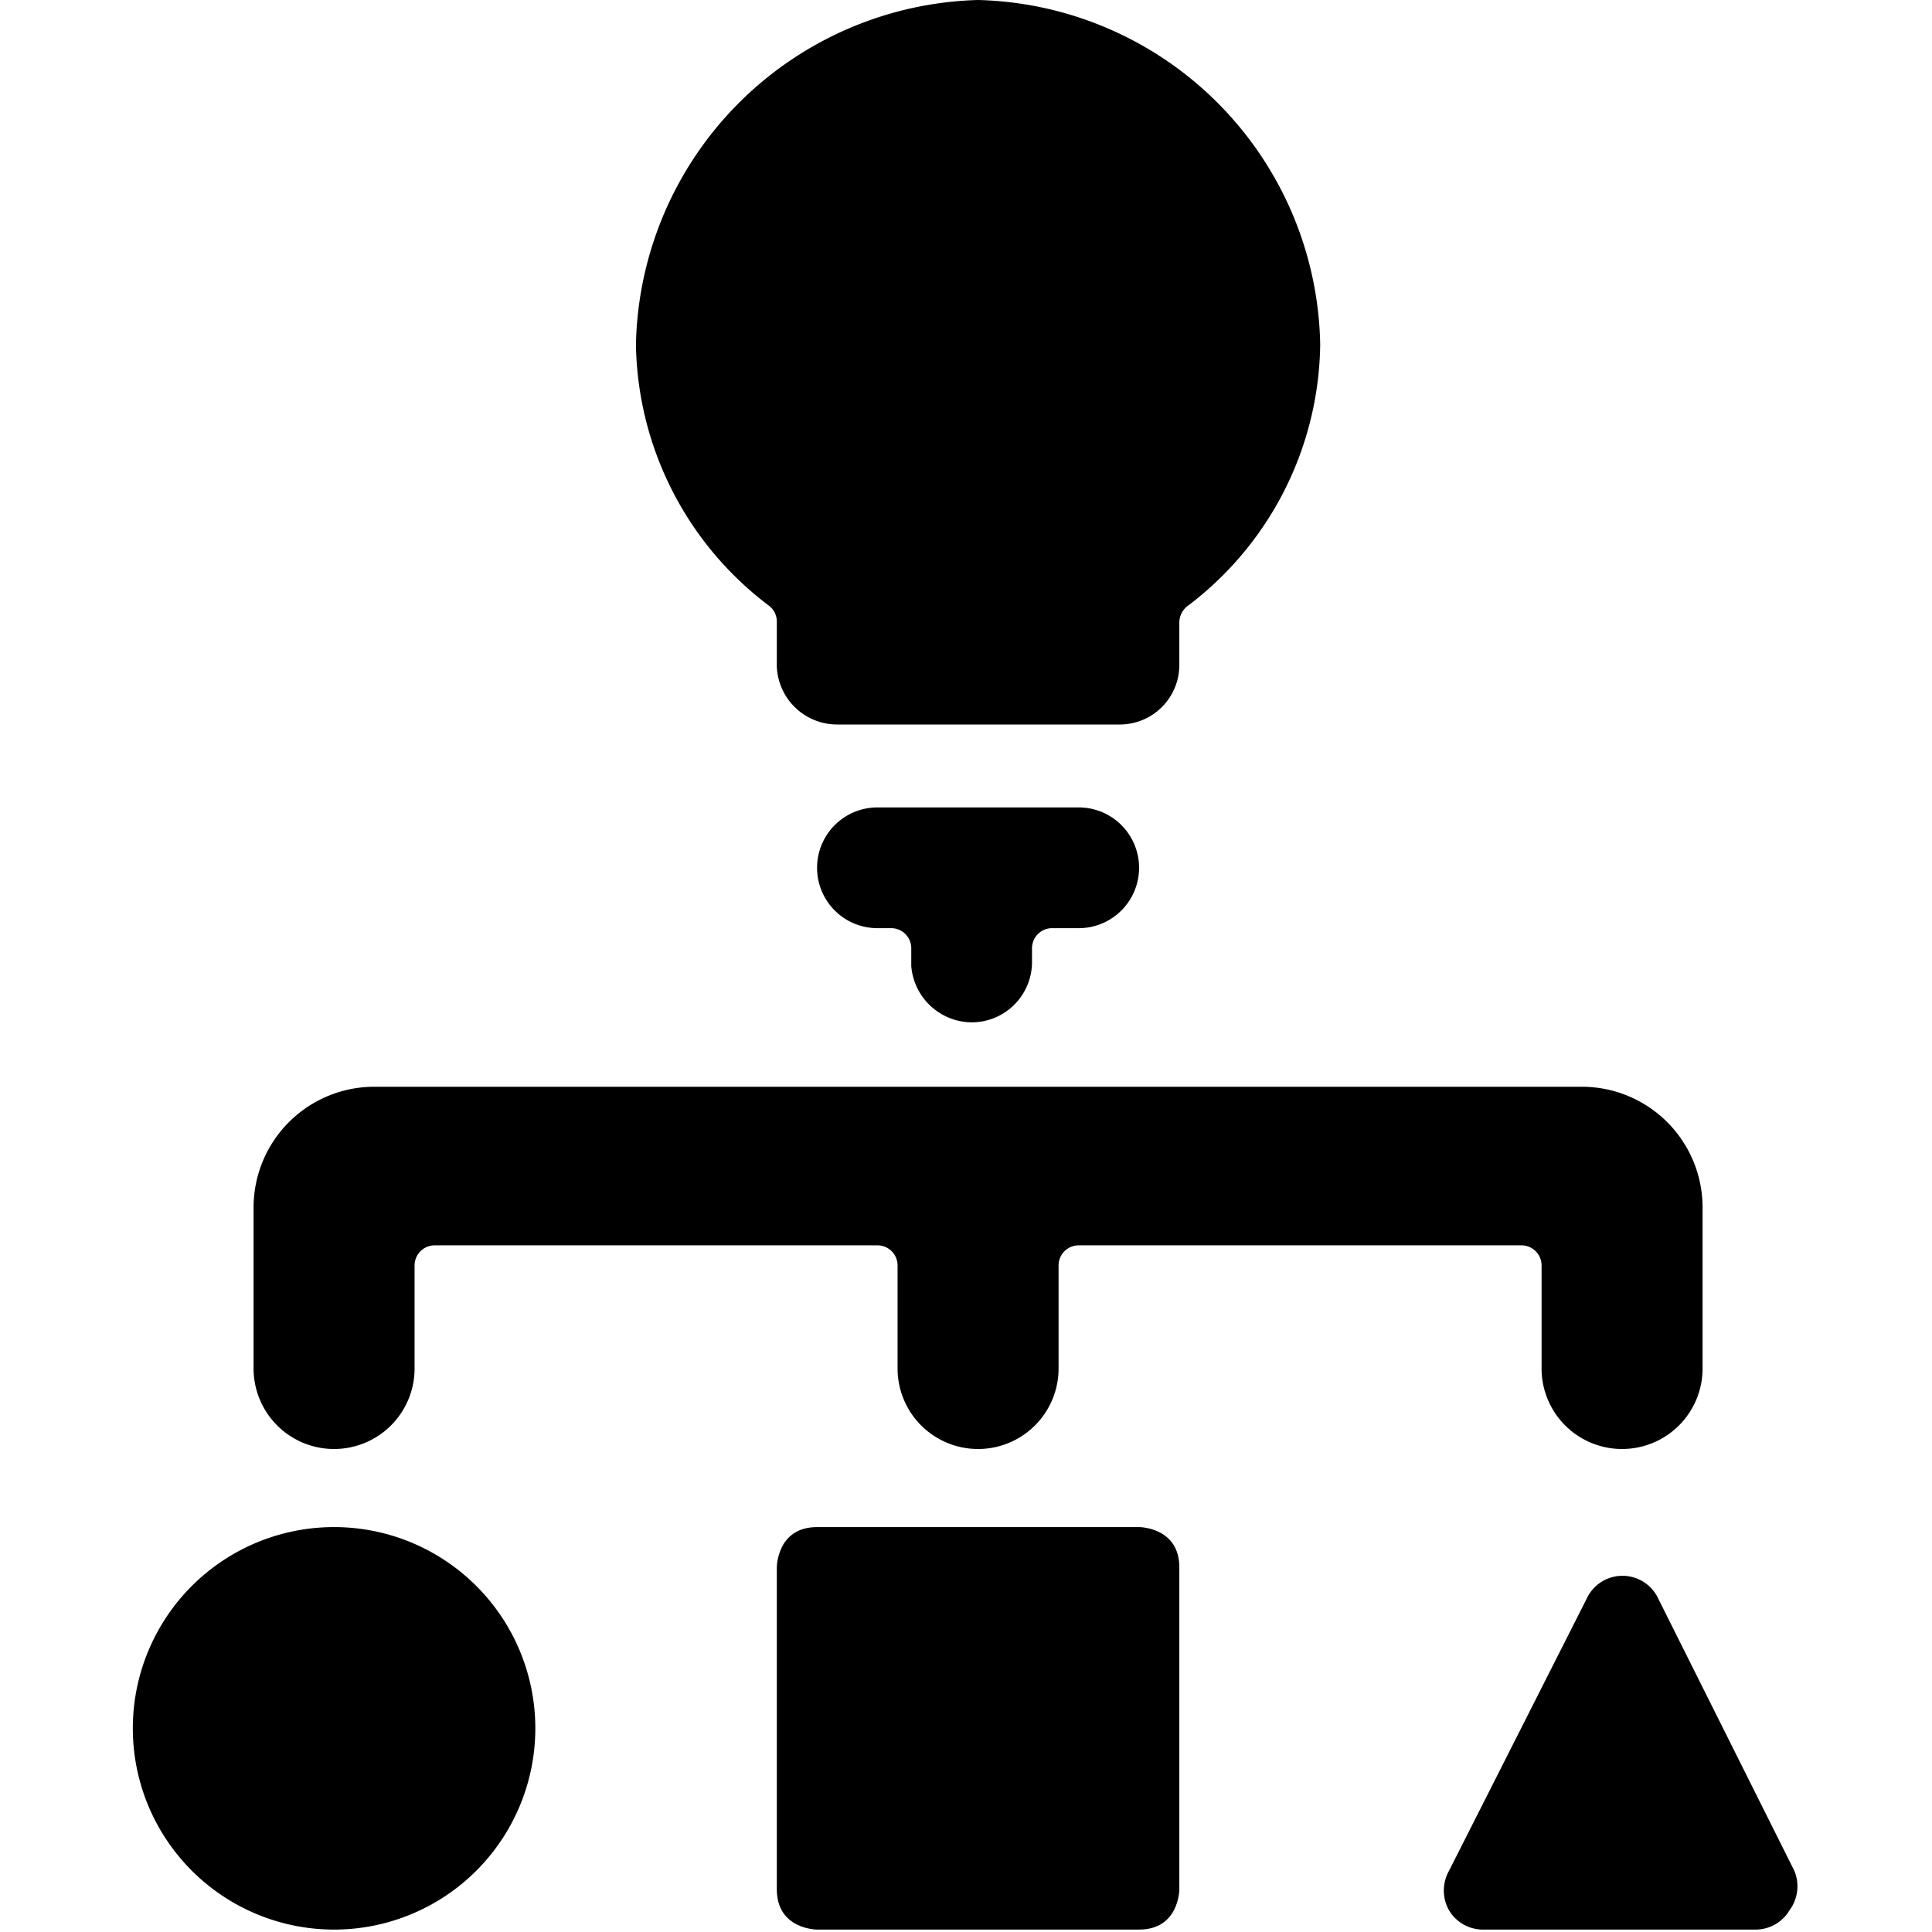 <svg xmlns="http://www.w3.org/2000/svg" viewBox="0 0 24 24"><g><path d="M1.65 21.47a2.5 2.5 0 1 0 5 0 2.5 2.5 0 1 0 -5 0" fill="#000000" stroke-width="1"></path><path d="M10.15 18.97h4s0.5 0 0.5 0.5v4s0 0.5 -0.5 0.5h-4s-0.5 0 -0.5 -0.5v-4s0 -0.5 0.5 -0.5" fill="#000000" stroke-width="1"></path><path d="m22.29 23.24 -1.69 -3.38a0.49 0.49 0 0 0 -0.89 0L18 23.24a0.5 0.5 0 0 0 0 0.49 0.49 0.49 0 0 0 0.42 0.24h3.39a0.49 0.49 0 0 0 0.42 -0.24 0.5 0.5 0 0 0 0.06 -0.49Z" fill="#000000" stroke-width="1"></path><path d="M4.15 18a1 1 0 0 0 1 -1v-1.28a0.25 0.25 0 0 1 0.25 -0.25h5.5a0.25 0.25 0 0 1 0.25 0.25V17a1 1 0 0 0 2 0v-1.28a0.25 0.25 0 0 1 0.25 -0.25h5.5a0.25 0.25 0 0 1 0.25 0.25V17a1 1 0 0 0 2 0v-2a1.5 1.5 0 0 0 -1.5 -1.5h-15a1.5 1.5 0 0 0 -1.5 1.5v2a1 1 0 0 0 1 1Z" fill="#000000" stroke-width="1"></path><path d="M9.56 7.53a0.25 0.25 0 0 1 0.09 0.2v0.55a0.75 0.75 0 0 0 0.75 0.72h3.5a0.74 0.74 0 0 0 0.75 -0.75v-0.52a0.26 0.26 0 0 1 0.1 -0.2 4.13 4.13 0 0 0 1.65 -3.25A4.36 4.36 0 0 0 12.15 0 4.37 4.37 0 0 0 7.9 4.28a4.14 4.14 0 0 0 1.66 3.25Z" fill="#000000" stroke-width="1"></path><path d="M12.07 12.7a0.75 0.75 0 0 0 0.75 -0.75v-0.17a0.25 0.25 0 0 1 0.25 -0.25h0.33a0.75 0.75 0 0 0 0 -1.5h-2.5a0.75 0.75 0 0 0 0 1.5h0.17a0.25 0.25 0 0 1 0.25 0.25V12a0.76 0.76 0 0 0 0.75 0.7Z" fill="#000000" stroke-width="1"></path></g></svg>